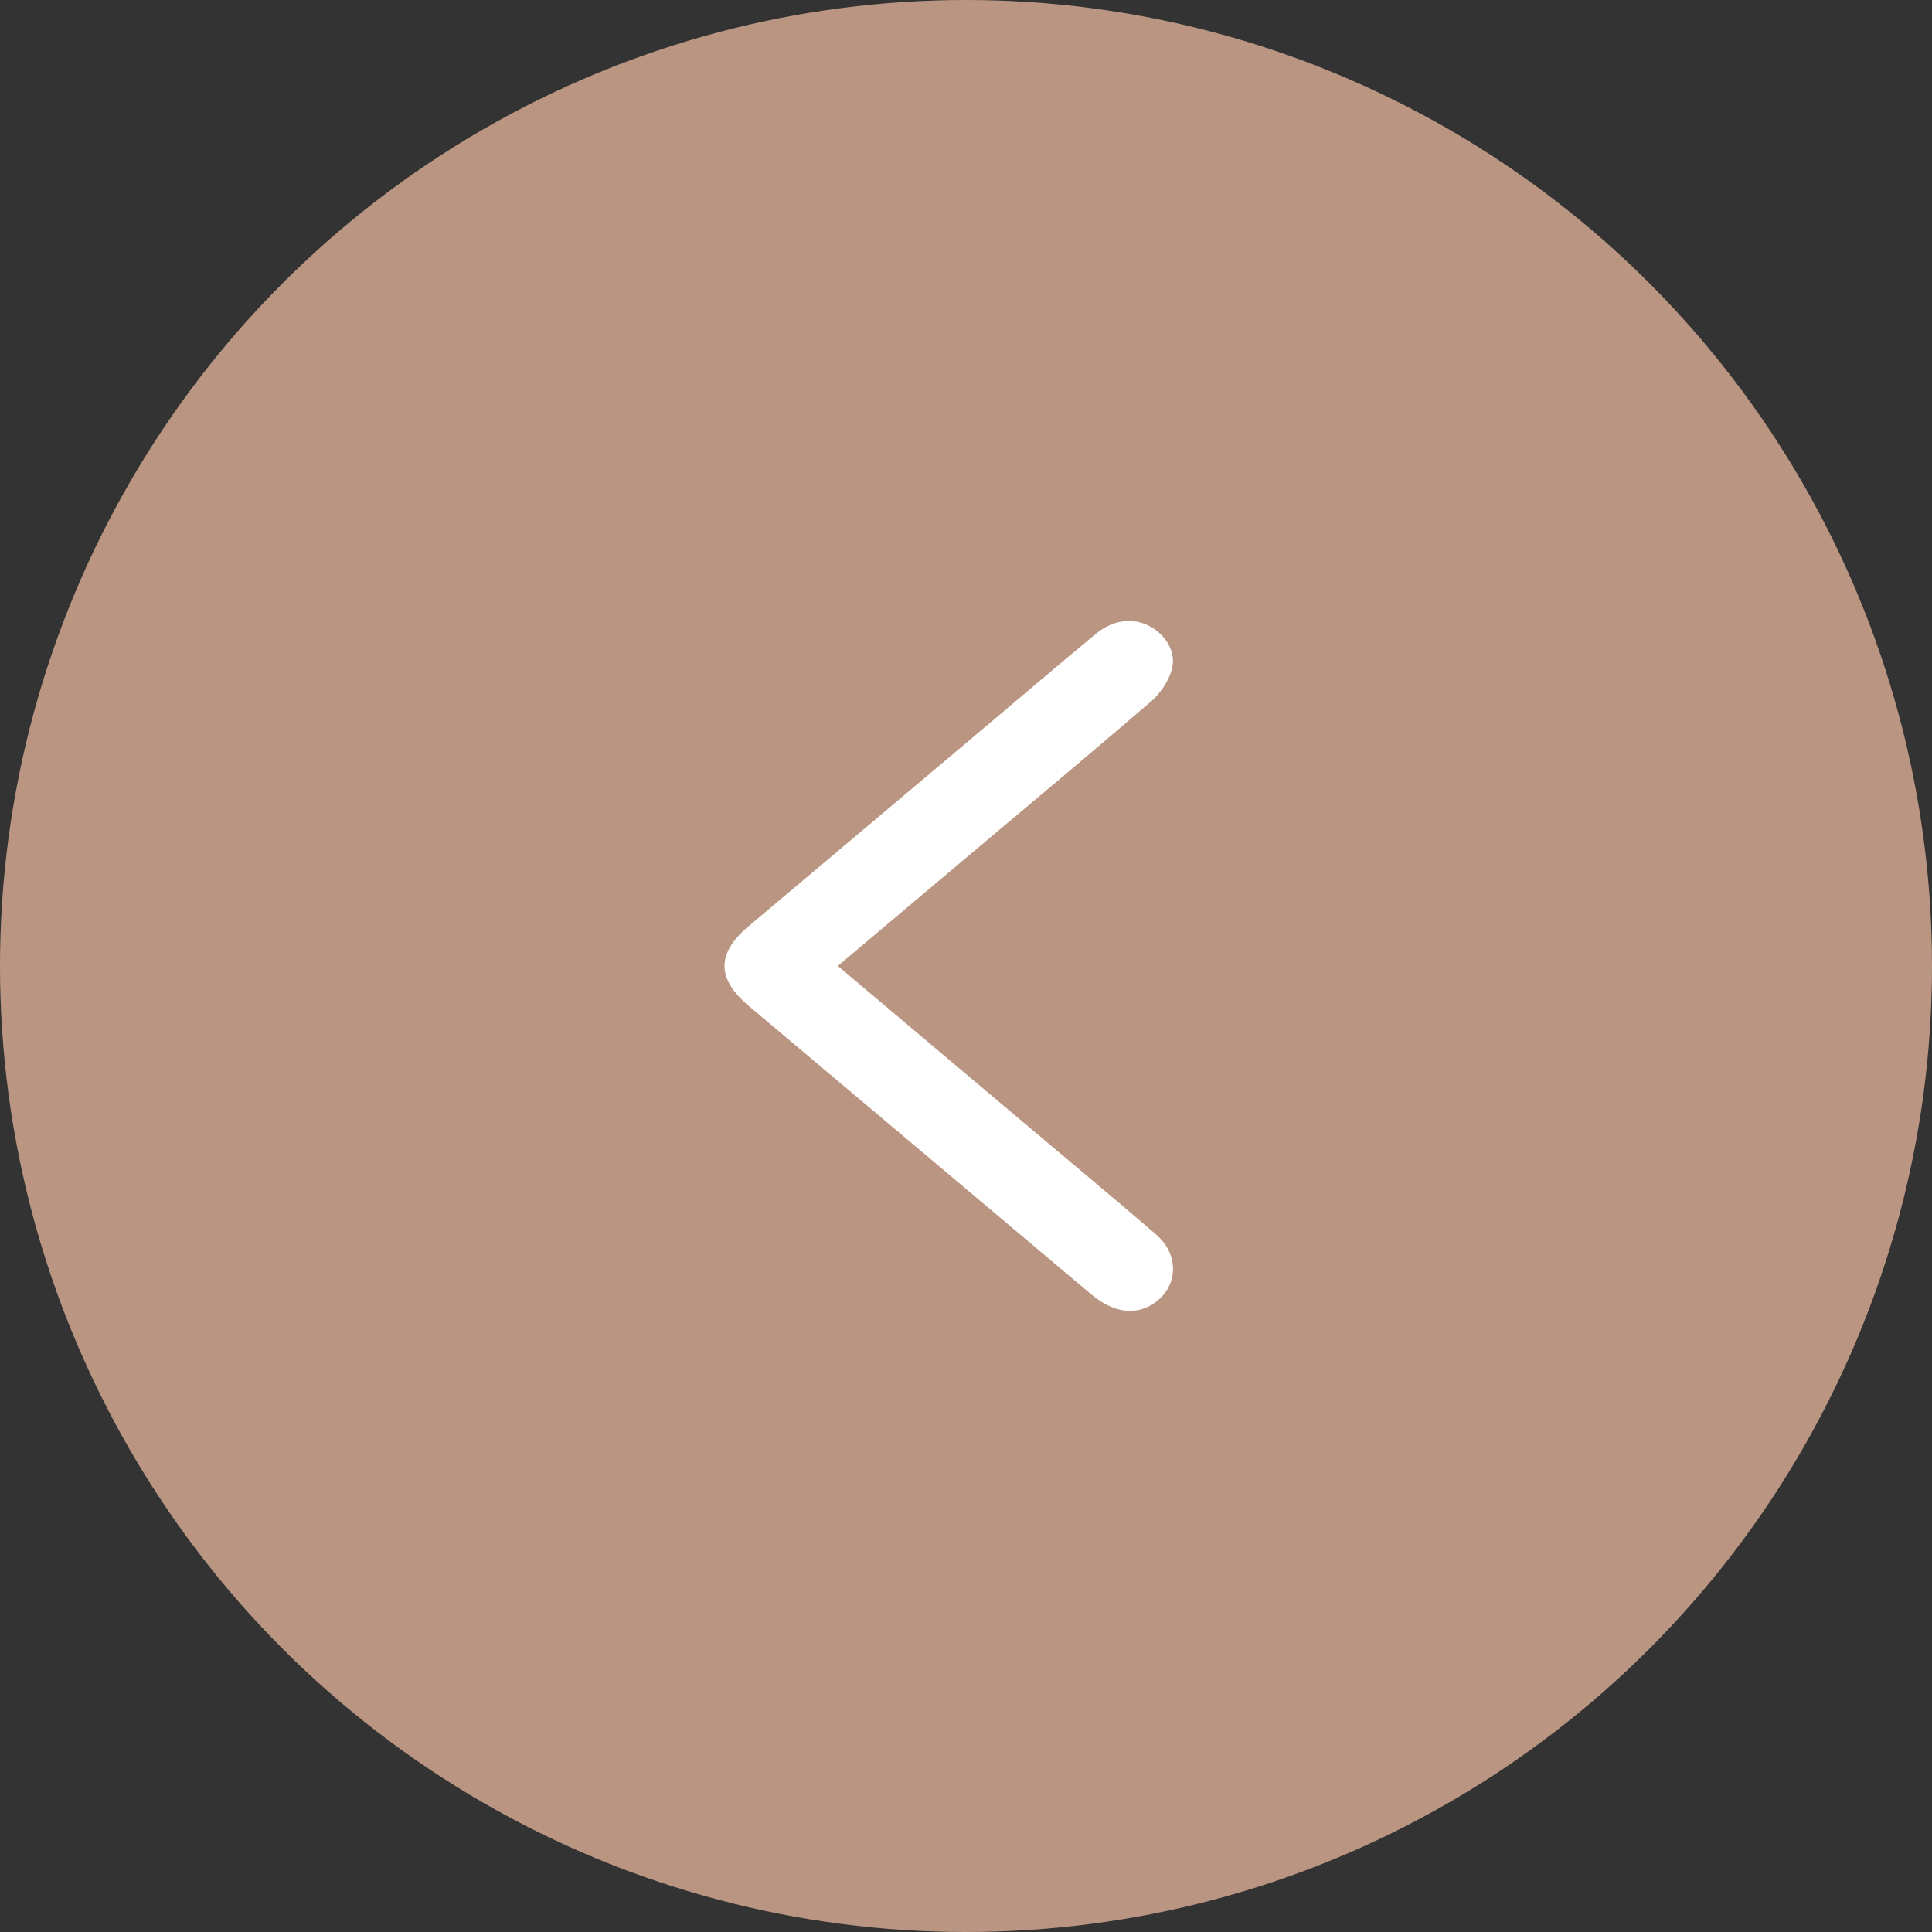 <svg xmlns="http://www.w3.org/2000/svg" width="56" height="56" viewBox="0 0 56 56" fill="none"><rect x="0" y="0" width="56" height="56" fill="#333333" stroke="none"/><circle cx="28" cy="28" r="28" transform="matrix(-1 0 0 1 56 0)" fill="#BA9682"></circle><g clip-path="url(#clip0_82_2310)"><path d="M24.28 28.002C25.517 26.958 26.709 25.953 27.902 24.948C29.72 23.419 31.547 21.894 33.351 20.343C33.626 20.105 33.86 19.762 33.959 19.429C34.112 18.927 33.801 18.407 33.333 18.155C32.852 17.895 32.267 17.96 31.781 18.359C30.755 19.208 29.742 20.07 28.725 20.928C26.386 22.899 24.046 24.874 21.701 26.845C20.765 27.633 20.765 28.37 21.71 29.163C25.017 31.948 28.329 34.738 31.637 37.523C32.276 38.06 32.937 38.142 33.473 37.761C34.157 37.267 34.184 36.366 33.504 35.777C32.204 34.66 30.885 33.564 29.576 32.459C27.834 30.991 26.088 29.522 24.284 27.997L24.28 28.002Z" fill="white"></path></g><defs><clipPath id="clip0_82_2310"><rect width="13" height="20" fill="white" transform="matrix(-1 0 0 1 34 18)"></rect></clipPath></defs></svg>